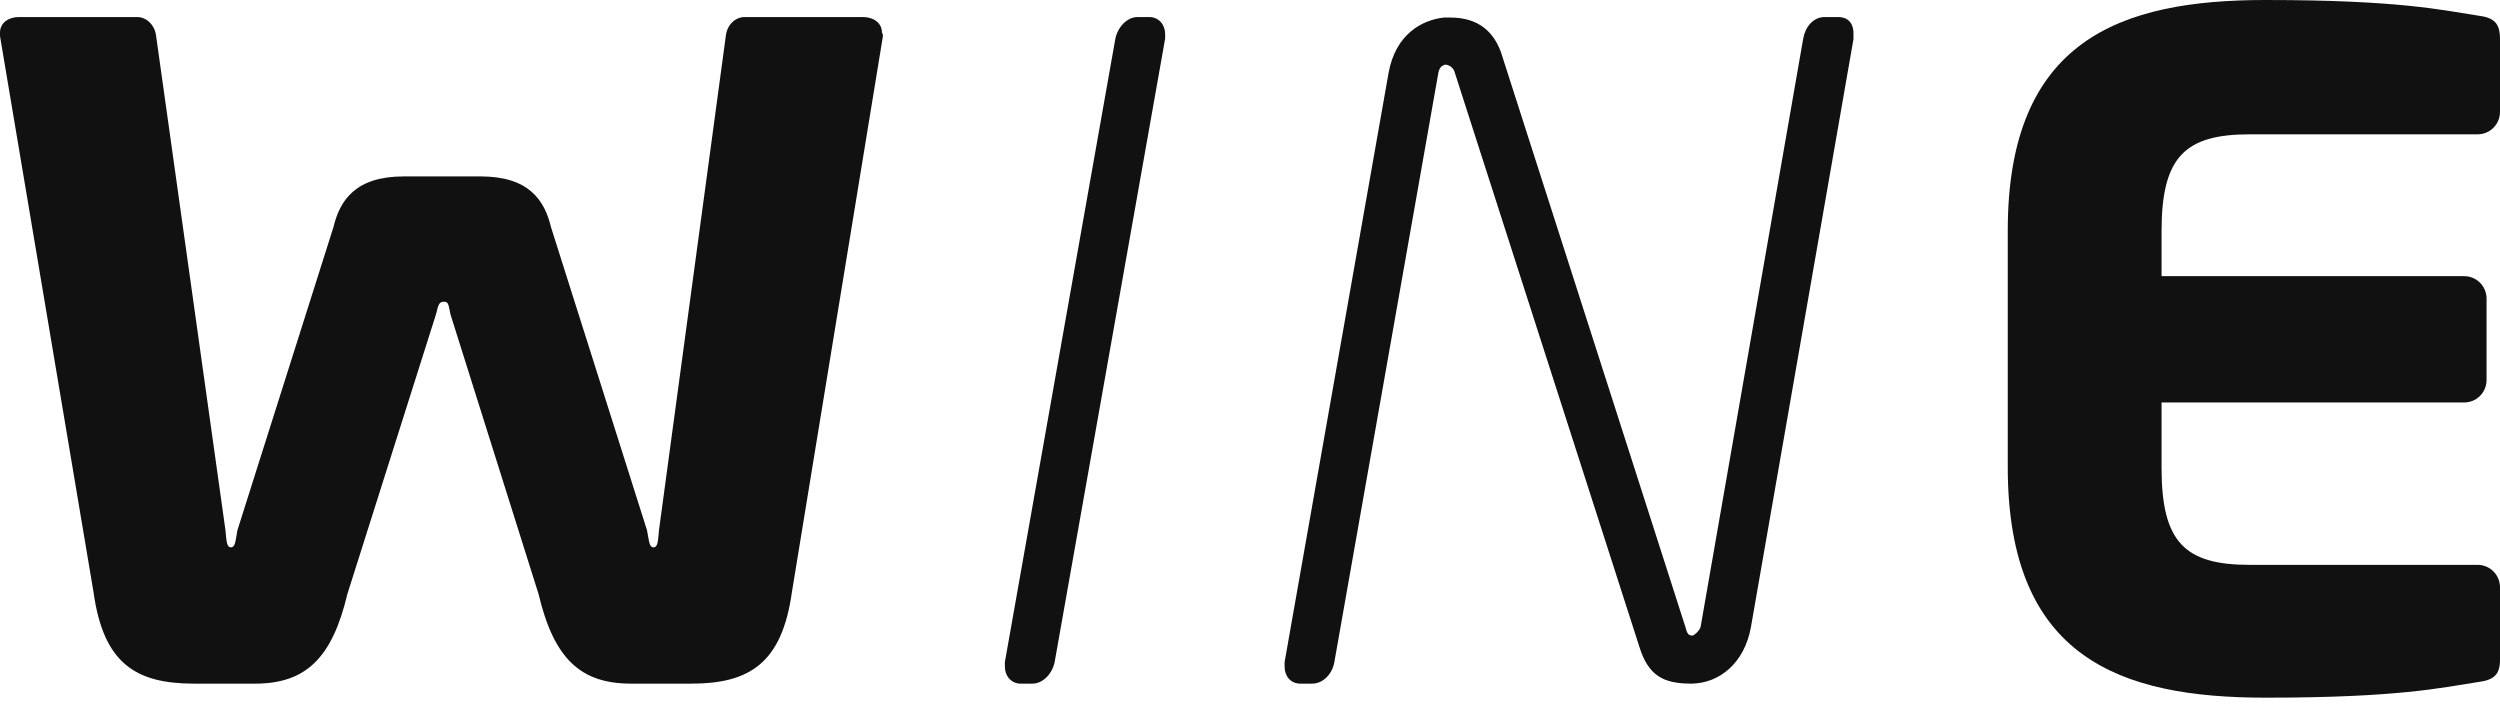 <svg width="155" height="44" viewBox="0 0 155 44" fill="none" xmlns="http://www.w3.org/2000/svg">
<path d="M153.611 42.292C151.39 42.634 148.705 43.256 140.466 43.256C131.455 43.256 124.481 40.801 124.481 28.962V14.294C124.481 2.455 131.486 0 140.466 0C148.705 0 151.39 0.621 153.611 0.963C154.661 1.088 155 1.46 155 2.424V6.93C155 7.706 154.383 8.328 153.611 8.328H139.478C135.467 8.328 134.017 9.726 134.017 14.325V17.122H152.778C153.55 17.122 154.167 17.744 154.167 18.52V23.555C154.167 24.331 153.55 24.953 152.778 24.953H134.017V29.024C134.017 33.623 135.467 35.021 139.478 35.021H153.611C154.383 35.021 155 35.642 155 36.419V40.894C155 41.795 154.661 42.168 153.611 42.292Z" fill="#111111"/>
<path d="M72.239 2.393L65.388 41.05C65.234 41.764 64.678 42.386 64 42.386H63.29C62.673 42.386 62.302 41.889 62.302 41.329C62.302 41.174 62.302 41.112 62.302 41.05L69.153 2.393C69.307 1.678 69.863 1.057 70.541 1.057H71.251C71.868 1.057 72.239 1.554 72.239 2.113C72.239 2.269 72.239 2.331 72.239 2.393Z" fill="#111111"/>
<path d="M54.742 2.237L49.095 36.73C48.478 41.112 46.472 42.386 42.862 42.386H39.128C36.011 42.386 34.345 40.863 33.388 36.824L27.927 19.484C27.803 18.862 27.803 18.707 27.525 18.707C27.248 18.707 27.186 18.831 27.032 19.484L21.539 36.824C20.582 40.863 18.916 42.386 15.799 42.386H12.035C8.424 42.386 6.418 41.143 5.801 36.73L0 2.237C0 2.175 0 2.113 0 2.02C0 1.398 0.555 1.057 1.173 1.057H8.517C9.072 1.057 9.628 1.554 9.689 2.3L13.979 32.877C14.04 33.498 14.04 33.934 14.318 33.934C14.596 33.934 14.596 33.53 14.719 32.877L20.675 14.077C21.076 12.399 22.064 10.938 25.026 10.938H29.809C32.771 10.938 33.759 12.399 34.16 14.077L40.115 32.877C40.239 33.498 40.239 33.934 40.517 33.934C40.794 33.934 40.794 33.53 40.856 32.877L44.991 2.3C45.053 1.523 45.608 1.057 46.164 1.057H53.508C54.125 1.057 54.681 1.398 54.681 2.02C54.742 2.113 54.742 2.175 54.742 2.237Z" fill="#111111"/>
<path d="M113.959 1.057H113.126C112.416 1.057 111.922 1.678 111.799 2.393L105.442 38.843C105.38 39.123 105.01 39.403 104.948 39.403H104.917C104.886 39.403 104.886 39.403 104.856 39.403C104.64 39.372 104.578 39.185 104.516 38.937L93.068 3.263C92.636 2.051 91.741 1.088 89.92 1.088C89.828 1.088 89.735 1.088 89.643 1.088C89.612 1.088 89.55 1.088 89.519 1.088C88.13 1.243 86.526 2.144 86.094 4.506L79.645 41.05C79.645 41.112 79.645 41.205 79.645 41.329C79.645 41.889 79.984 42.386 80.632 42.386H81.342C82.052 42.386 82.607 41.764 82.73 41.05L89.18 4.506C89.241 4.195 89.396 4.071 89.519 4.04C89.55 4.04 89.55 4.009 89.581 4.009C89.612 4.009 89.612 4.009 89.643 4.009C89.889 4.04 90.136 4.226 90.198 4.506L101.646 40.117C102.202 41.889 103.128 42.386 104.856 42.386H104.886C106.614 42.355 108.157 41.112 108.559 38.874L114.915 2.424C114.915 2.362 114.915 2.206 114.915 2.144C114.946 1.554 114.668 1.057 113.959 1.057Z" fill="#111111"/>
</svg>
